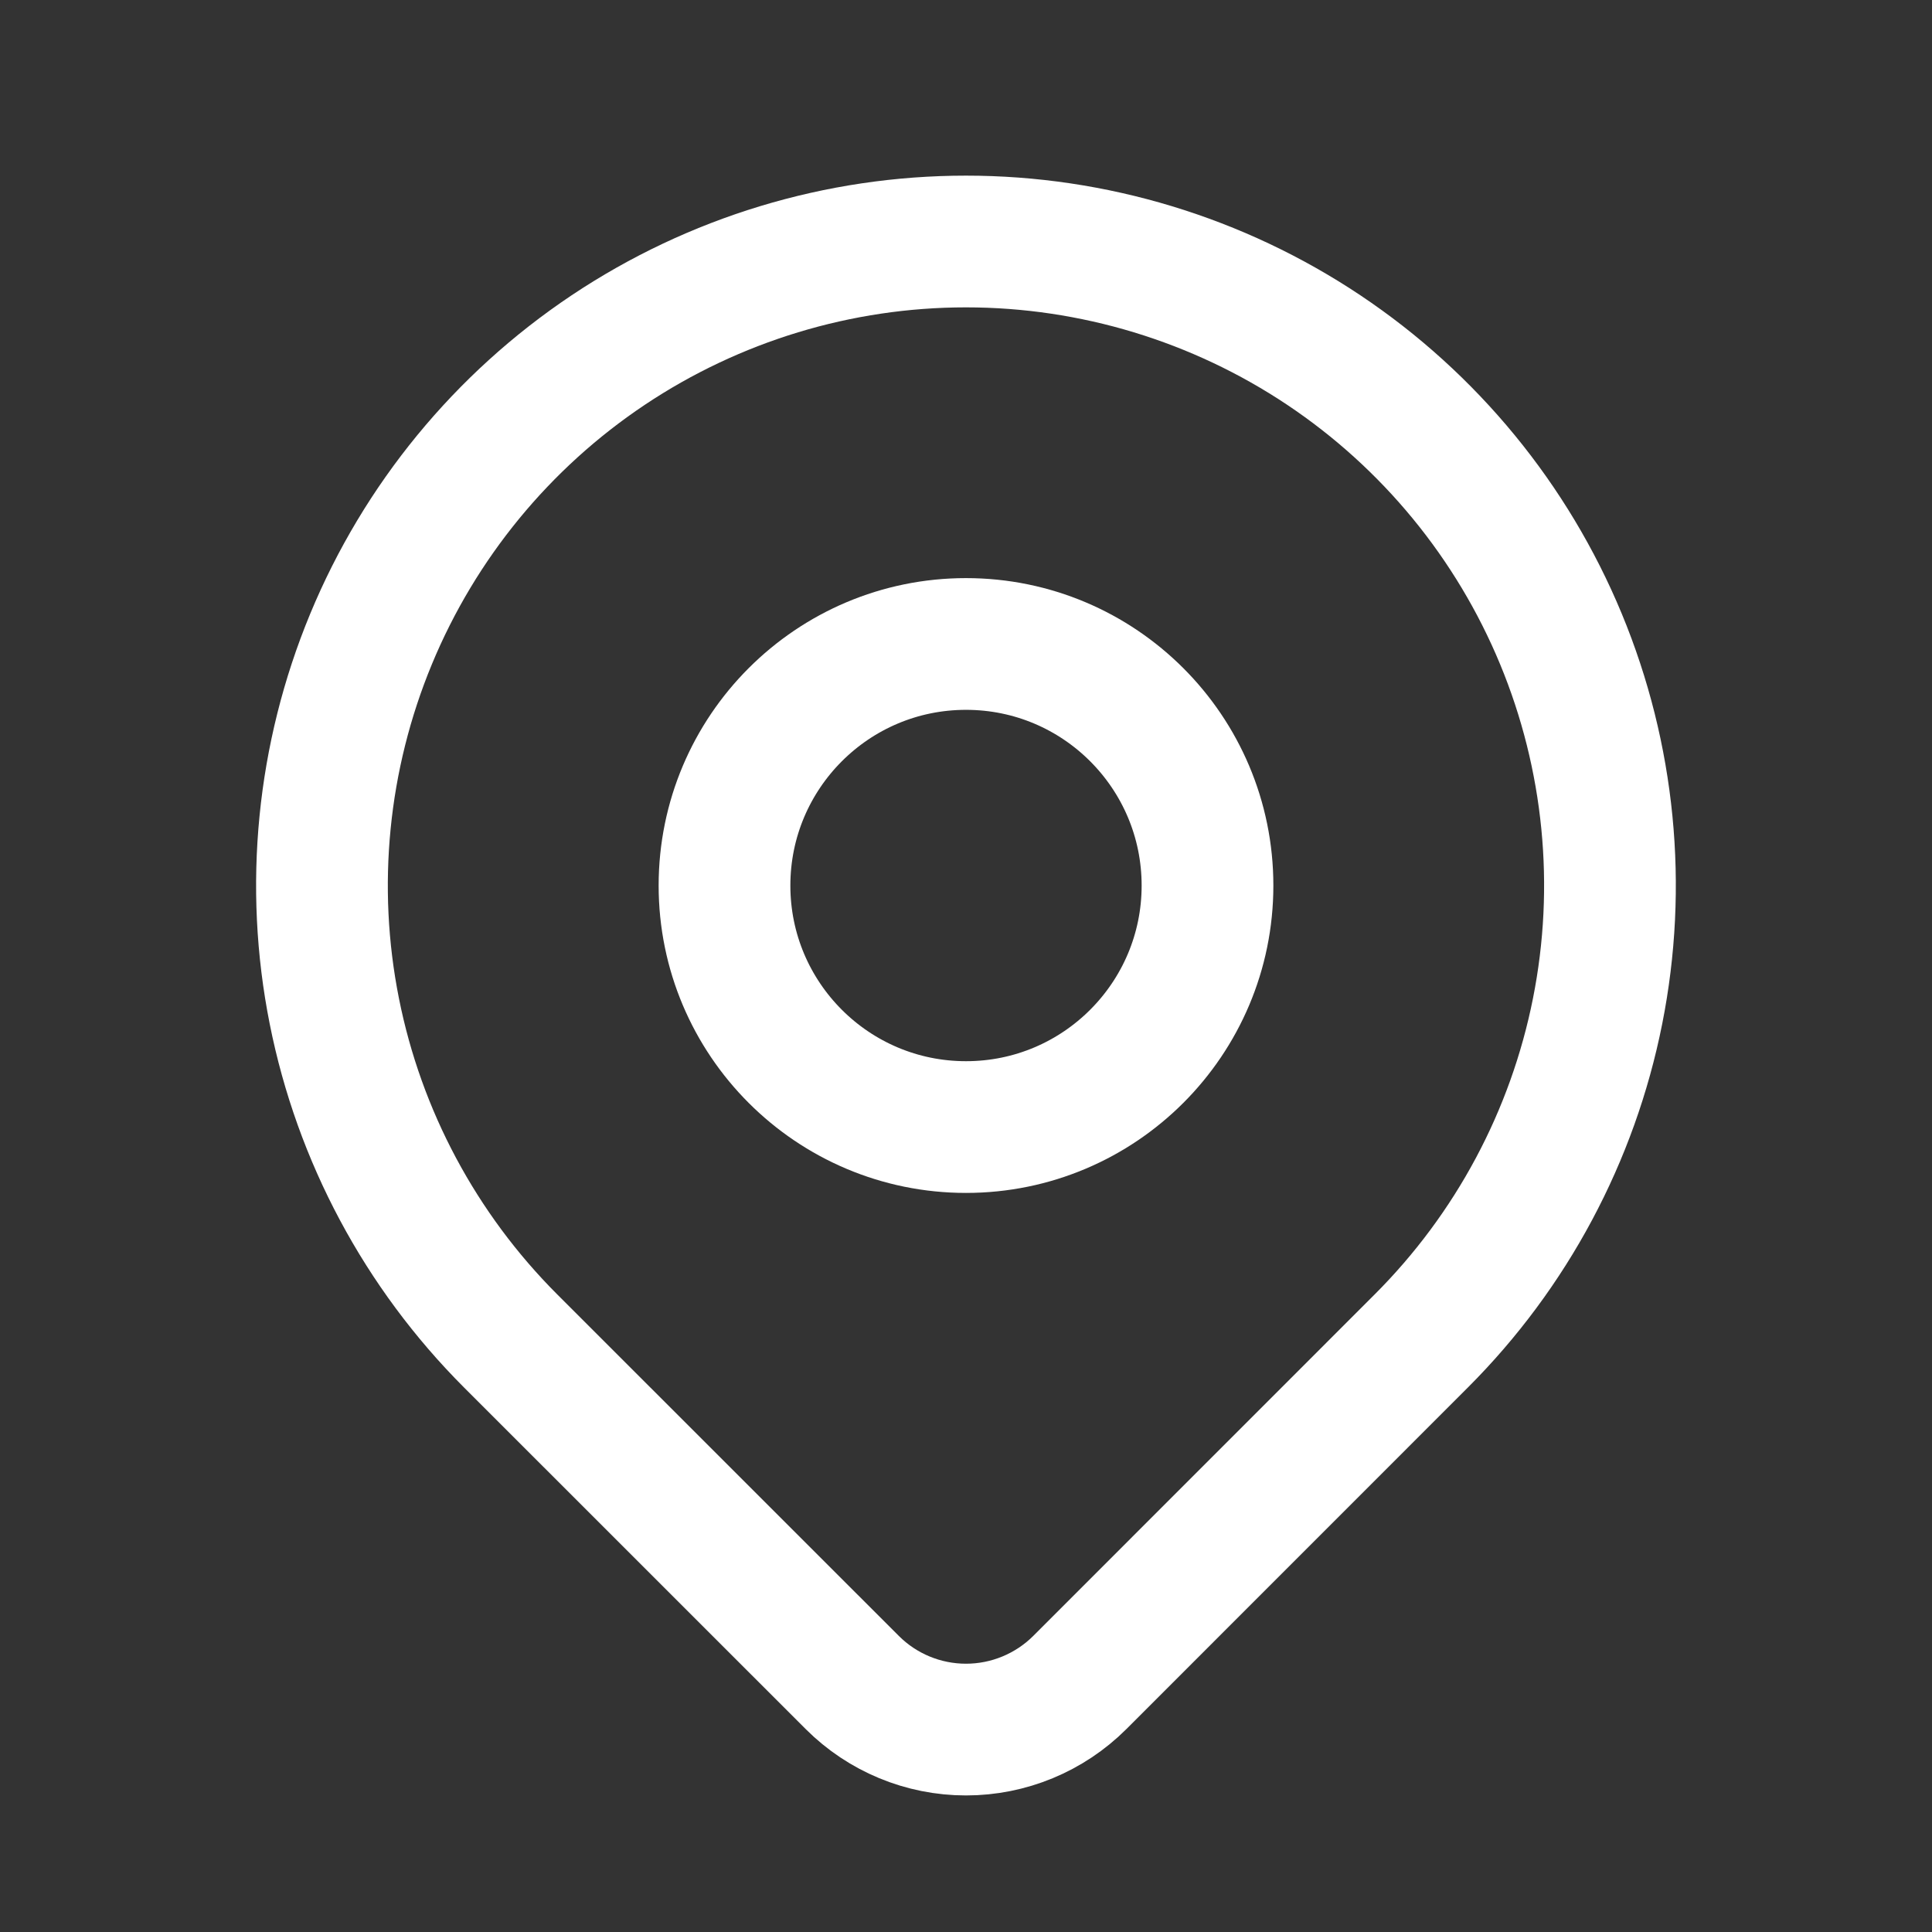 <svg width="22" height="22" viewBox="0 0 22 22" fill="none" xmlns="http://www.w3.org/2000/svg">
<rect x="0" y="0" width="22" height="22" fill="#333333" stroke="none"/>
<g clip-path="url(#clip0_471_160)">
<path d="M11 12.834C12.519 12.834 13.75 11.602 13.75 10.084C13.75 8.565 12.519 7.333 11 7.333C9.481 7.333 8.25 8.565 8.25 10.084C8.25 11.602 9.481 12.834 11 12.834Z" stroke="white" stroke-width="1.5" stroke-linecap="round" stroke-linejoin="round"/>
<path d="M16.185 15.269L12.296 19.159C11.952 19.502 11.486 19.695 11 19.695C10.514 19.695 10.048 19.502 9.705 19.159L5.814 15.269C4.789 14.243 4.09 12.937 3.807 11.514C3.524 10.092 3.67 8.617 4.225 7.277C4.78 5.937 5.72 4.792 6.926 3.986C8.132 3.181 9.549 2.75 11 2.75C12.45 2.75 13.868 3.181 15.074 3.986C16.28 4.792 17.22 5.937 17.775 7.277C18.33 8.617 18.475 10.092 18.192 11.514C17.909 12.937 17.211 14.243 16.185 15.269V15.269Z" stroke="white" stroke-width="1.5" stroke-linecap="round" stroke-linejoin="round"/>
</g>
<defs>
<clipPath id="clip0_471_160">
<rect width="22" height="22" fill="white"/>
</clipPath>
</defs>
</svg>
